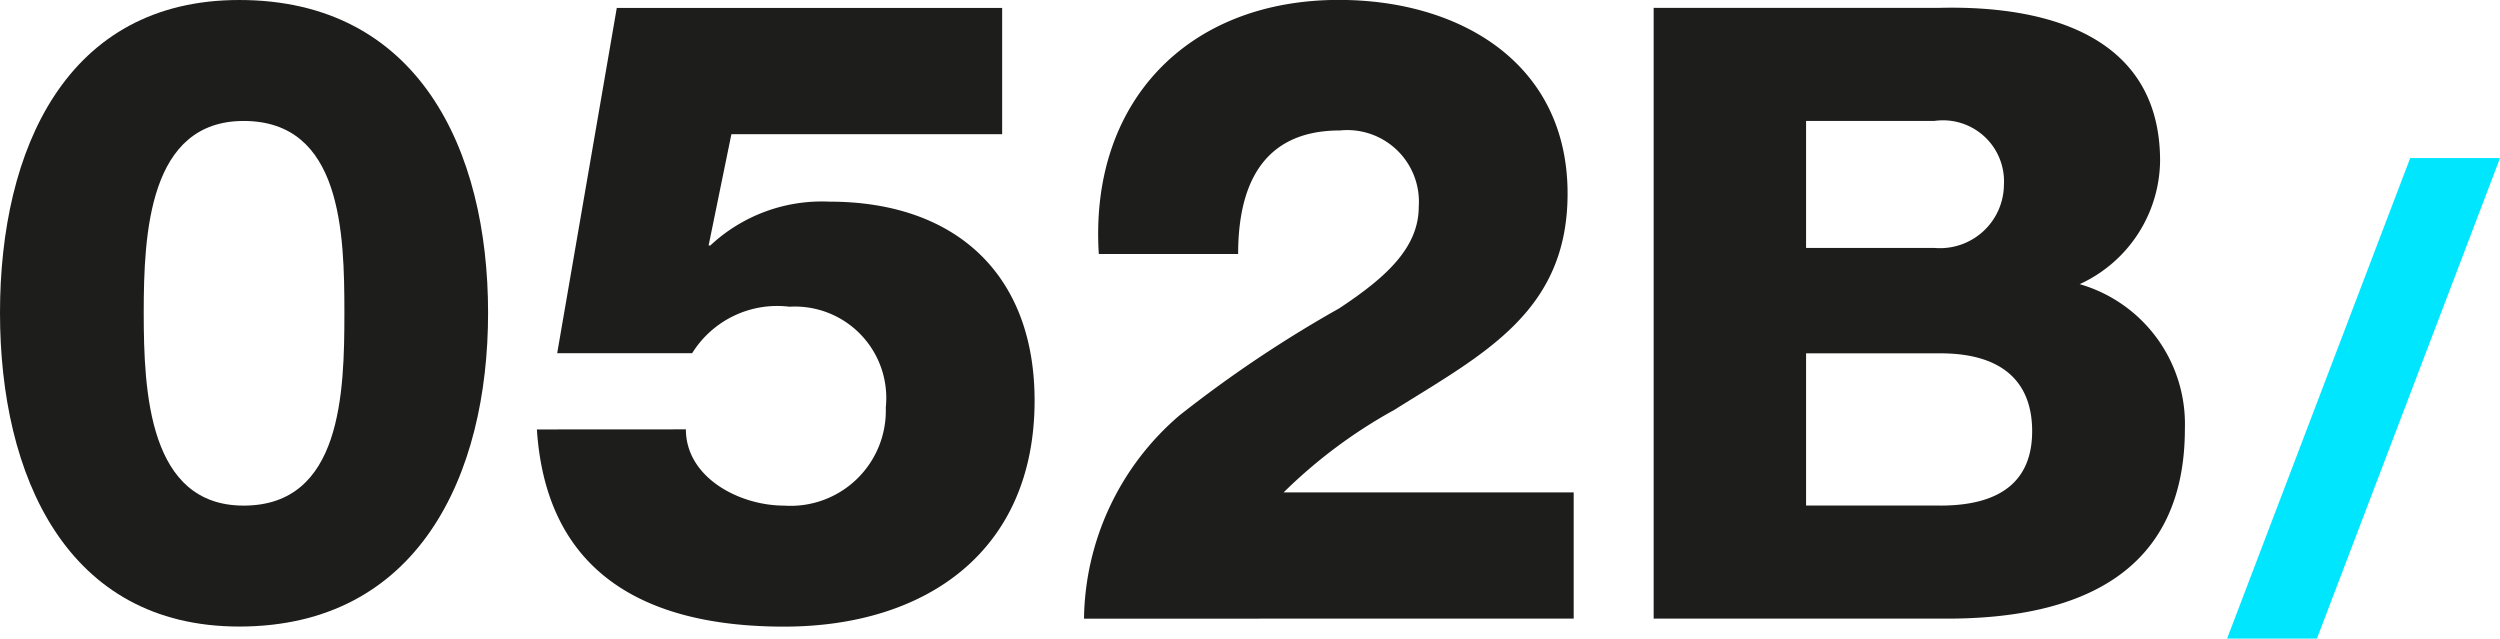 <?xml version="1.0" encoding="UTF-8"?>
<svg xmlns="http://www.w3.org/2000/svg" height="21.969" viewBox="0 0 86 21.969" width="86">
  <title id="052bLogo">052b digital agency</title>
  <g transform="translate(-150.376 -250.03)">
    <g fill="#1d1d1b">
      <path d="m150.376 260.791c0-5.637 2.291-10.761 8.229-10.761 6.15 0 8.561 5.125 8.561 10.761 0 5.606-2.411 10.792-8.561 10.792-5.938 0-8.229-5.183-8.229-10.792zm11.847 0c0-2.743-.091-6.6-3.466-6.6-3.256 0-3.437 3.858-3.437 6.6s.181 6.632 3.437 6.632c3.375 0 3.466-3.888 3.466-6.632z"></path>
      <path d="m211.721 265.354c0 1.658 1.838 2.623 3.376 2.623a3.276 3.276 0 0 0 3.5-3.376 3.144 3.144 0 0 0 -3.316-3.466 3.447 3.447 0 0 0 -3.346 1.6h-4.642l2.05-11.877h13.257v4.342h-9.314l-.784 3.828h.06a5.618 5.618 0 0 1 4.1-1.507c4.31 0 7.054 2.472 7.054 6.842 0 5.184-3.738 7.777-8.621 7.777-4.612 0-8.169-1.719-8.5-6.783z" transform="translate(-37.75 -.554)"></path>
      <path d="m263.88 271.312a9.353 9.353 0 0 1 3.286-6.994 42.483 42.483 0 0 1 5.486-3.677c1.6-1.055 2.743-2.08 2.743-3.5a2.464 2.464 0 0 0 -2.713-2.623c-2.713 0-3.5 1.959-3.5 4.25h-4.793c-.331-5.214 3.045-8.741 8.259-8.741 4.16 0 7.867 2.17 7.867 6.662 0 4.07-2.893 5.516-5.968 7.445a17.323 17.323 0 0 0 -3.8 2.834h9.978v4.341z" transform="translate(-76.214)"></path>
    </g>
    <path d="m389.869 266.581-6.3 16.532h3.09l6.3-16.532z" fill="#00e6ff" transform="translate(-156.582 -11.113)"></path>
    <path d="m338.182 260.347a4.726 4.726 0 0 0 2.766-4.238c0-4.355-3.972-5.356-7.592-5.267h-9.829v21.011h10.093c4.5 0 8.181-1.531 8.181-6.533a5.01 5.01 0 0 0 -3.619-4.973zm-9.412-5.614h4.406a2.1 2.1 0 0 1 2.4 2.2 2.2 2.2 0 0 1 -2.4 2.167h-4.406zm4.621 13.23h-4.621v-5.236h4.621c2.065 0 3.156.926 3.156 2.678 0 1.695-1.062 2.559-3.156 2.559z" fill="#1d1d1b" transform="translate(-116.265 -.542)"></path>
  </g>
</svg>
